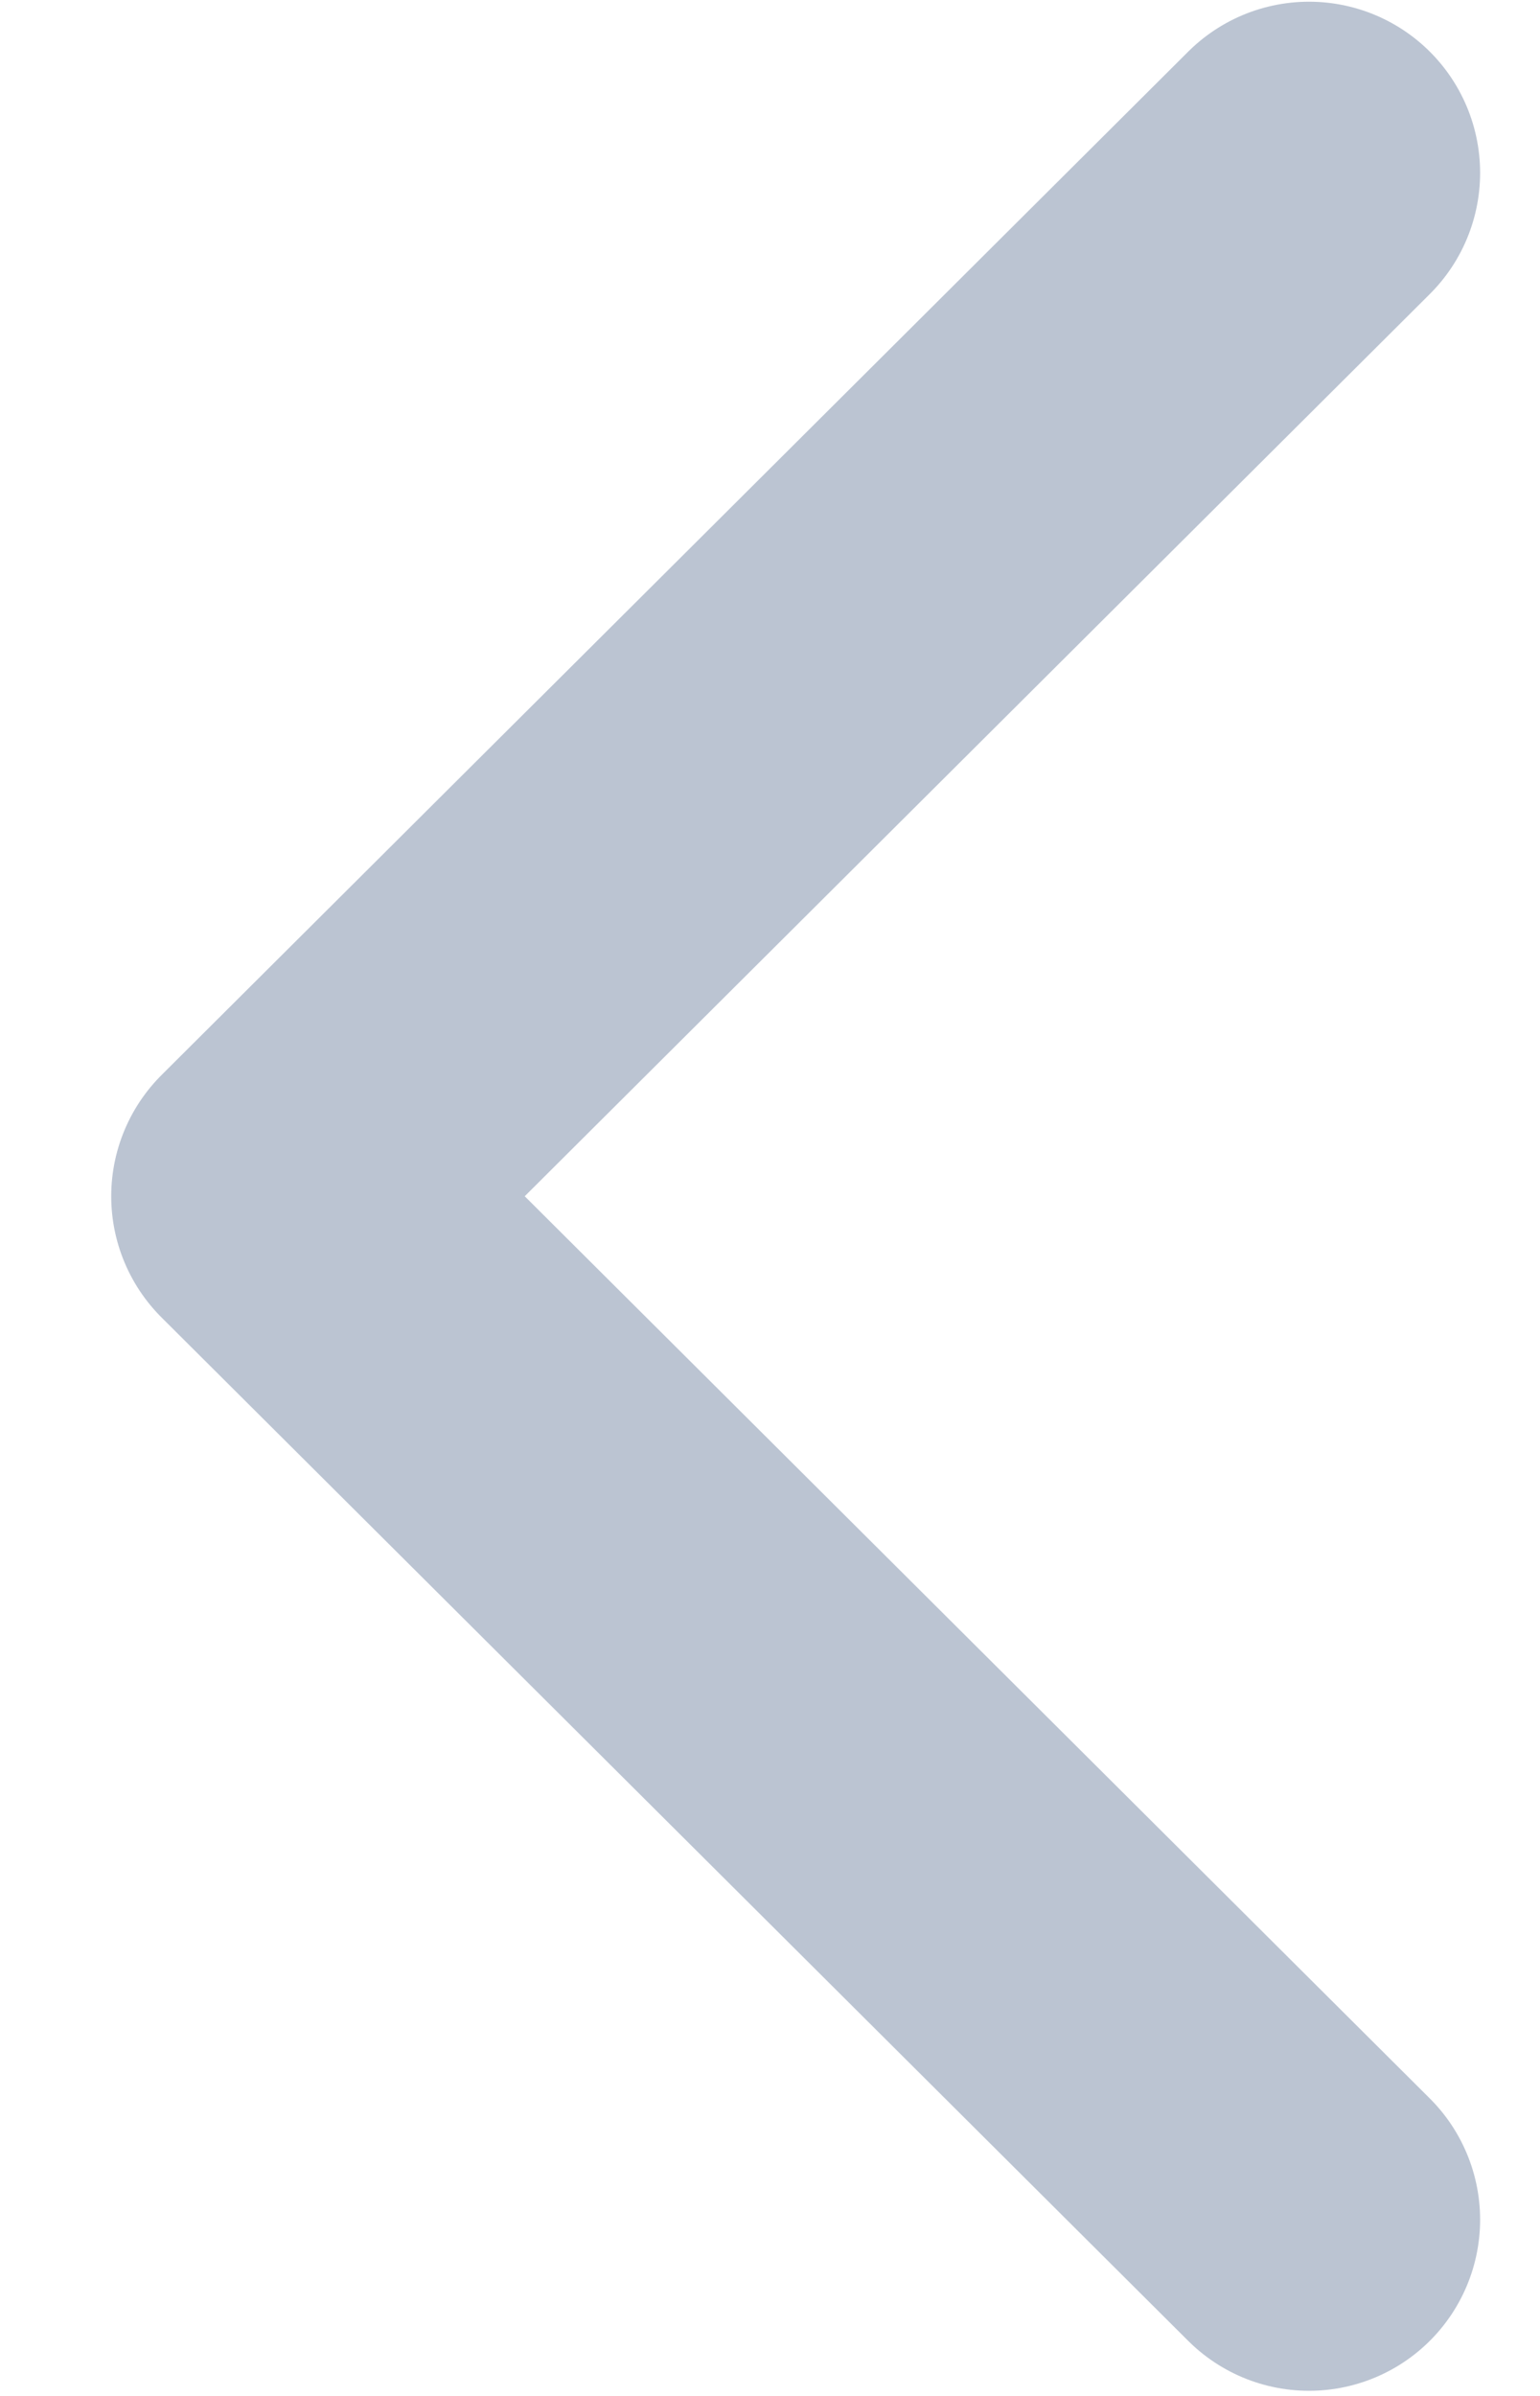 <svg xmlns="http://www.w3.org/2000/svg" xmlns:xlink="http://www.w3.org/1999/xlink" width="9" height="14" viewBox="0 0 9 14"><defs><path id="fvnca" d="M1530.65 323.01l-6 5.98 6 5.98"/></defs><g><g transform="translate(-1523 -322)"><use fill="#bbc4d2" fill-opacity="0" stroke="#bbc4d2" stroke-linecap="round" stroke-linejoin="round" stroke-miterlimit="50" stroke-width="2" xlink:href="#fvnca"/></g></g></svg>